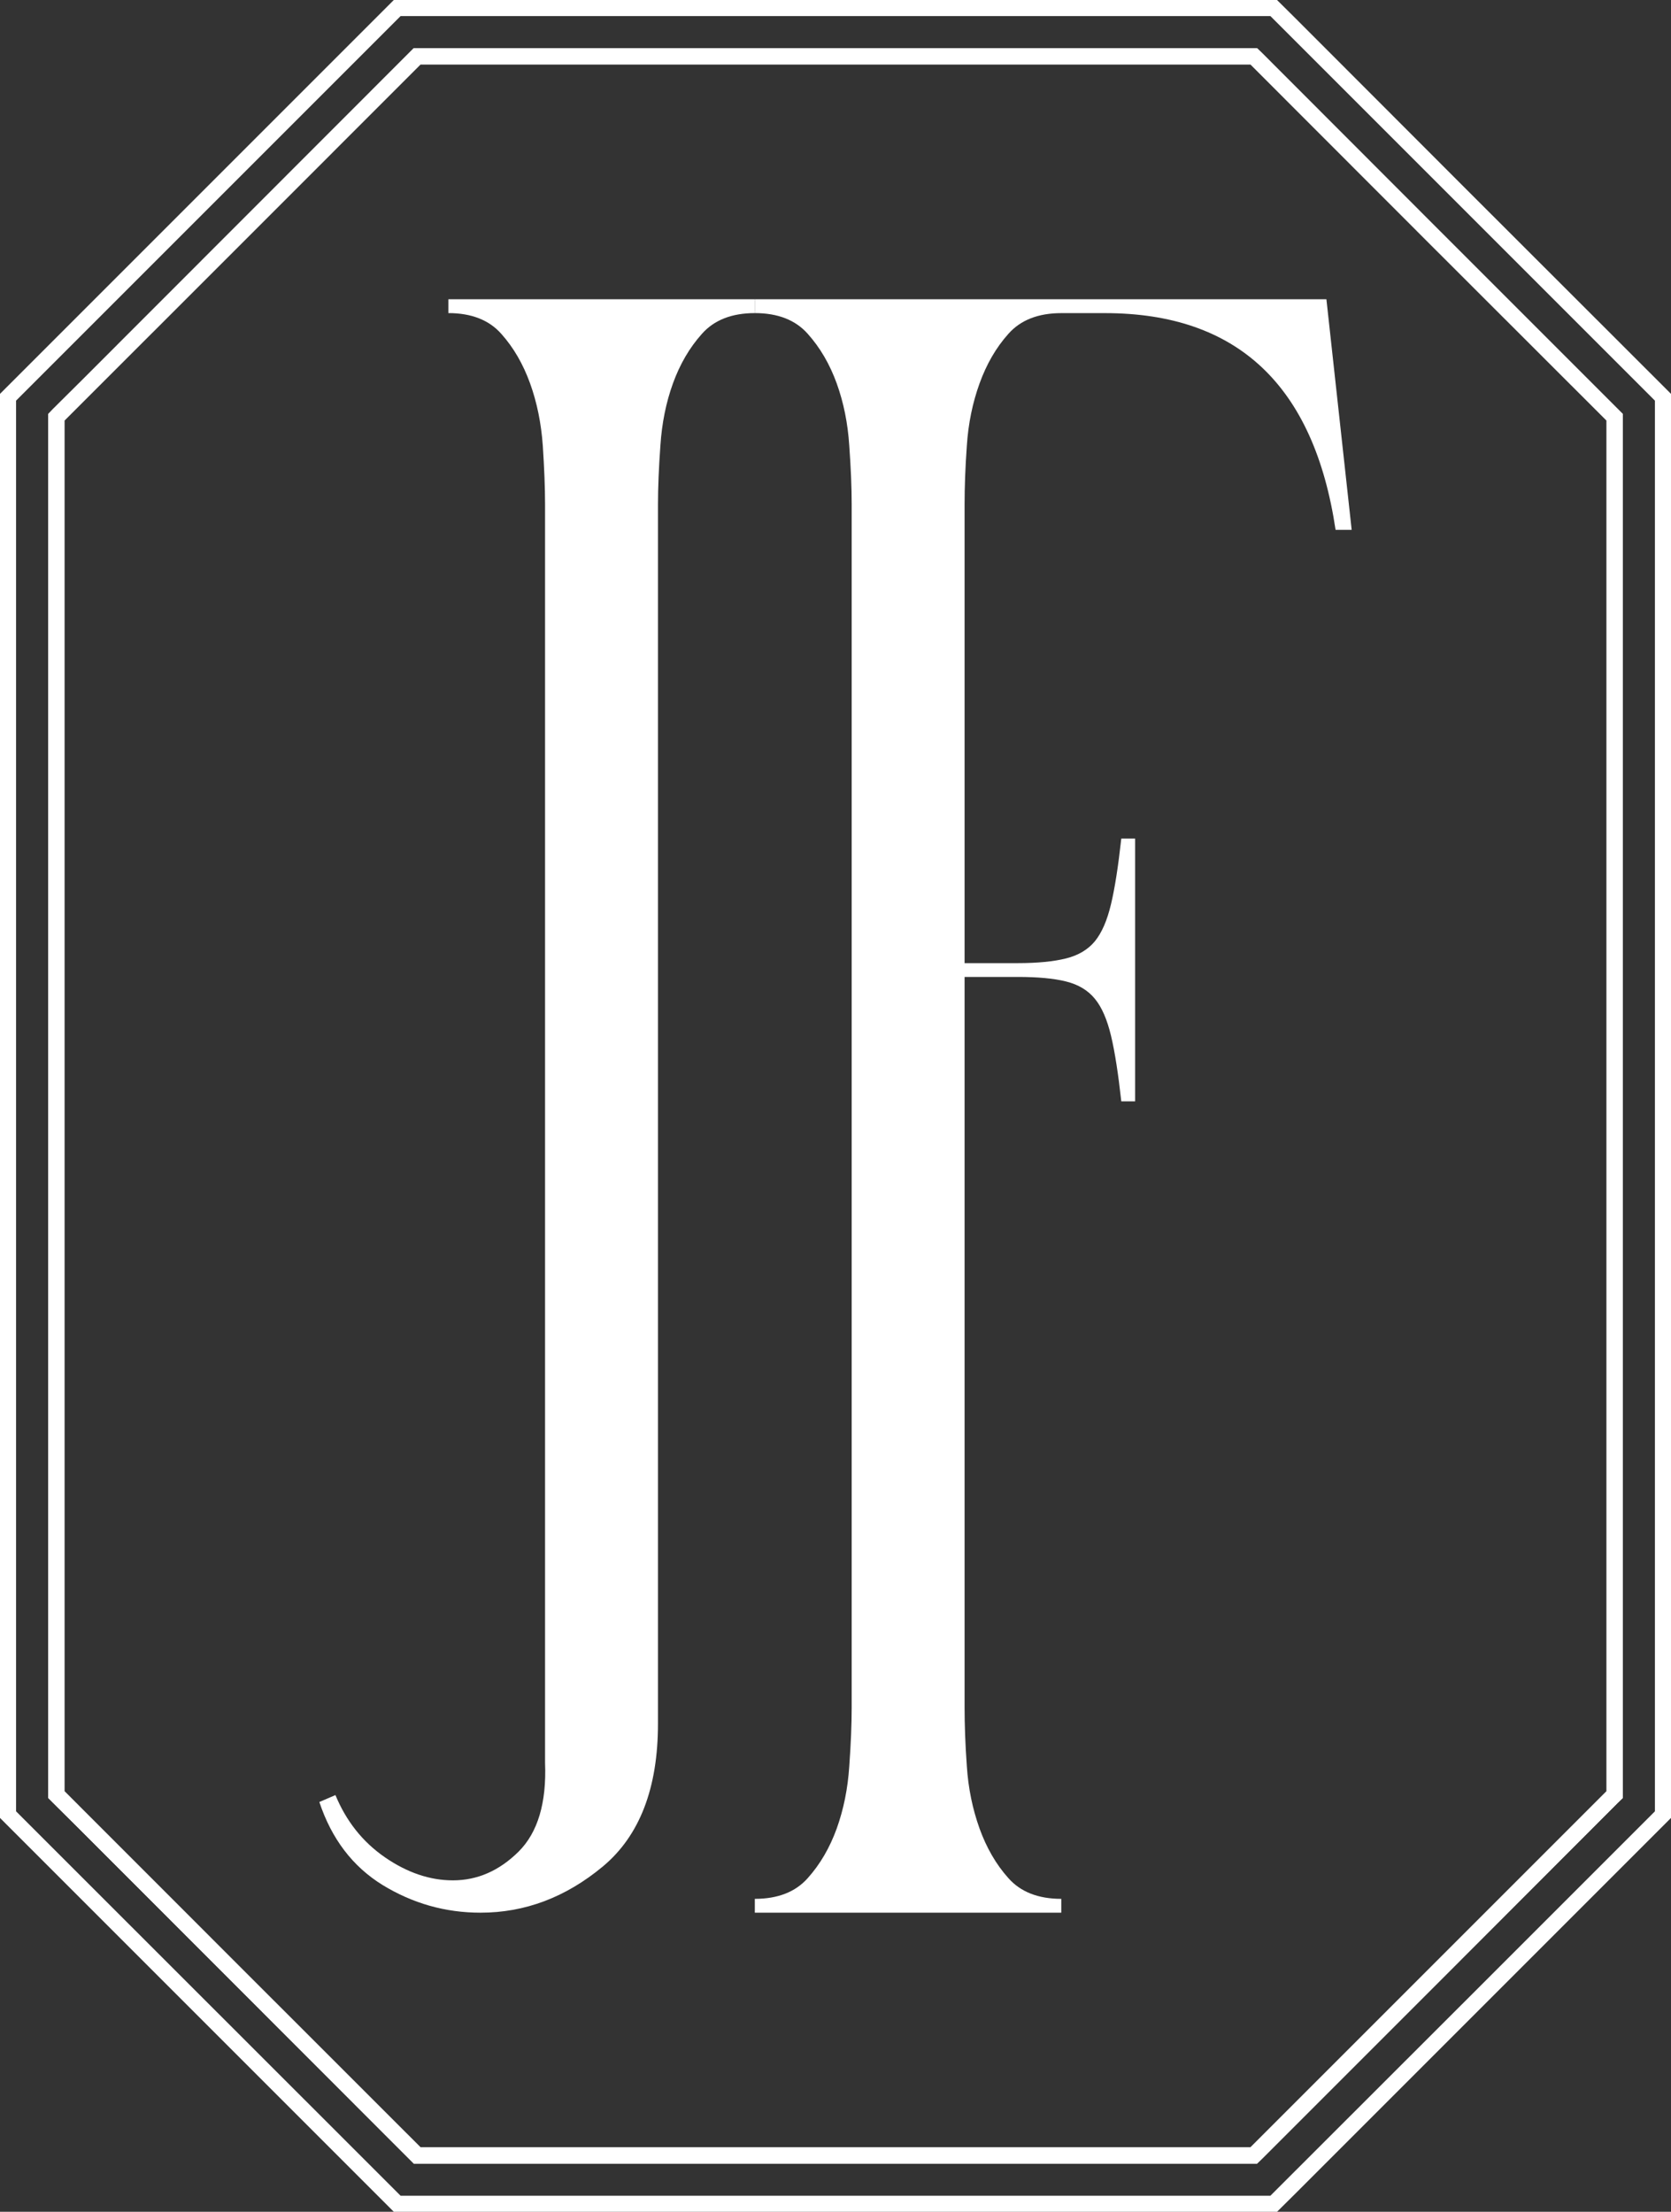 <svg id="Layer_2" xmlns="http://www.w3.org/2000/svg" viewBox="0 0 125.959 166.704"><rect x="0" y="0" width="125.959" height="166.704" fill="#333333" stroke="none"/><g id="Components"><g id="_15fb3717-9c3b-4667-b4fb-a6a2fa2774b8_5"><path d="M124.54,28.267l-14.164-14.152-12.685-12.697-1.431-1.419H29.686L0,29.686v107.332l1.419,1.419.667.667,26.181,26.181,1.419,1.419h66.575l1.431-1.419,28.267-28.267V29.686l-1.419-1.419ZM124.746,136.521l-1.067,1.067-12.018,12.018-14.831,14.819-1.067,1.067H30.195l-1.067-1.067-25.345-25.332-2.571-2.571V30.195l1.067-1.067,1.625-1.625L30.195,1.213h65.569l28.982,28.983v106.326ZM108.533,17.414l-13.412-13.424-.364-.352H31.189l-.352.352L6.221,28.619l-2.231,2.219-.351.364v104.313l.351.352,1.977,1.964,24.872,24.884.352.352h63.567l.364-.352,14.491-14.491,12.345-12.357.364-.352V31.202l-13.788-13.788ZM121.108,135.005c-10.489,10.489-16.371,16.371-26.848,26.848H31.699c-10.489-10.477-16.359-16.359-26.848-26.848V31.699C15.34,21.221,21.209,15.34,31.699,4.851h62.561c10.477,10.489,16.359,16.371,26.848,26.848v103.306Z" style="fill:#fff;"></path><path d="M108.533,17.414l-13.412-13.424-.364-.352H31.189l-.352.352L6.221,28.619l-2.231,2.219-.351.364v104.313l.351.352,1.977,1.964,24.872,24.884.352.352h63.567l.364-.352,14.491-14.491,12.345-12.357.364-.352V31.202l-13.788-13.788ZM121.108,135.005c-10.489,10.489-16.371,16.371-26.848,26.848H31.699c-10.489-10.477-16.359-16.359-26.848-26.848V31.699C15.34,21.221,21.209,15.34,31.699,4.851h62.561c10.477,10.489,16.359,16.371,26.848,26.848v103.306Z" style="fill:#fff;"></path><path d="M108.533,17.414l-13.412-13.424-.364-.352H31.189l-.352.352L6.221,28.619l-2.231,2.219-.351.364v104.313l.351.352,1.977,1.964,24.872,24.884.352.352h63.567l.364-.352,14.491-14.491,12.345-12.357.364-.352V31.202l-13.788-13.788ZM121.108,135.005c-10.489,10.489-16.371,16.371-26.848,26.848H31.699c-10.489-10.477-16.359-16.359-26.848-26.848V31.699C15.34,21.221,21.209,15.34,31.699,4.851h62.561c10.477,10.489,16.359,16.371,26.848,26.848v103.306Z" style="fill:#fff;"></path><path d="M33.797,22.555v1.043c1.734,0,3.068.521,3.99,1.564.934,1.043,1.649,2.292,2.171,3.735.521,1.443.837,3.007.958,4.693.109,1.673.17,3.153.17,4.426v94.842c.121,3.019-.546,5.251-1.989,6.694-1.455,1.443-3.104,2.171-4.96,2.171-1.734,0-3.444-.582-5.117-1.734-1.686-1.164-2.922-2.728-3.735-4.693l-1.213.521c.922,2.777,2.51,4.863,4.766,6.257,2.268,1.382,4.717,2.086,7.385,2.086,3.359,0,6.427-1.164,9.216-3.48,2.777-2.316,4.159-5.906,4.159-10.768V38.017c0-1.273.061-2.753.182-4.426.109-1.685.424-3.25.946-4.693.522-1.443,1.249-2.692,2.183-3.735.922-1.043,2.256-1.564,3.99-1.564v-1.043h-23.101Z" style="fill:#fff;"></path><path d="M99.984,22.555h-43.086v1.043c1.734,0,3.068.521,3.99,1.564.934,1.043,1.661,2.292,2.183,3.735.521,1.443.837,3.007.946,4.693.121,1.673.182,3.153.182,4.426v90.683c0,1.273-.061,2.753-.182,4.426-.109,1.673-.424,3.238-.946,4.693-.522,1.443-1.249,2.692-2.183,3.735-.922,1.043-2.256,1.564-3.99,1.564v1.043h23.101v-1.043c-1.734,0-3.068-.521-3.99-1.564-.934-1.043-1.649-2.292-2.171-3.735-.521-1.455-.849-3.019-.958-4.693-.121-1.673-.17-3.153-.17-4.426v-55.067h4.002c1.504,0,2.716.109,3.638.34.934.23,1.661.667,2.183,1.31.522.631.922,1.564,1.213,2.777.291,1.213.546,2.862.776,4.948h1.043v-19.803h-1.043c-.23,2.086-.485,3.735-.776,4.948-.291,1.225-.691,2.146-1.213,2.789-.521.63-1.249,1.067-2.183,1.298-.922.23-2.134.352-3.638.352h-4.002v-34.573c0-1.273.049-2.753.17-4.426.109-1.685.437-3.25.958-4.693.522-1.443,1.237-2.692,2.171-3.735.922-1.043,2.255-1.564,3.99-1.564h3.298c9.968,0,15.752,5.445,17.378,16.334h1.213l-1.904-17.377Z" style="fill:#fff;"></path></g></g></svg>
